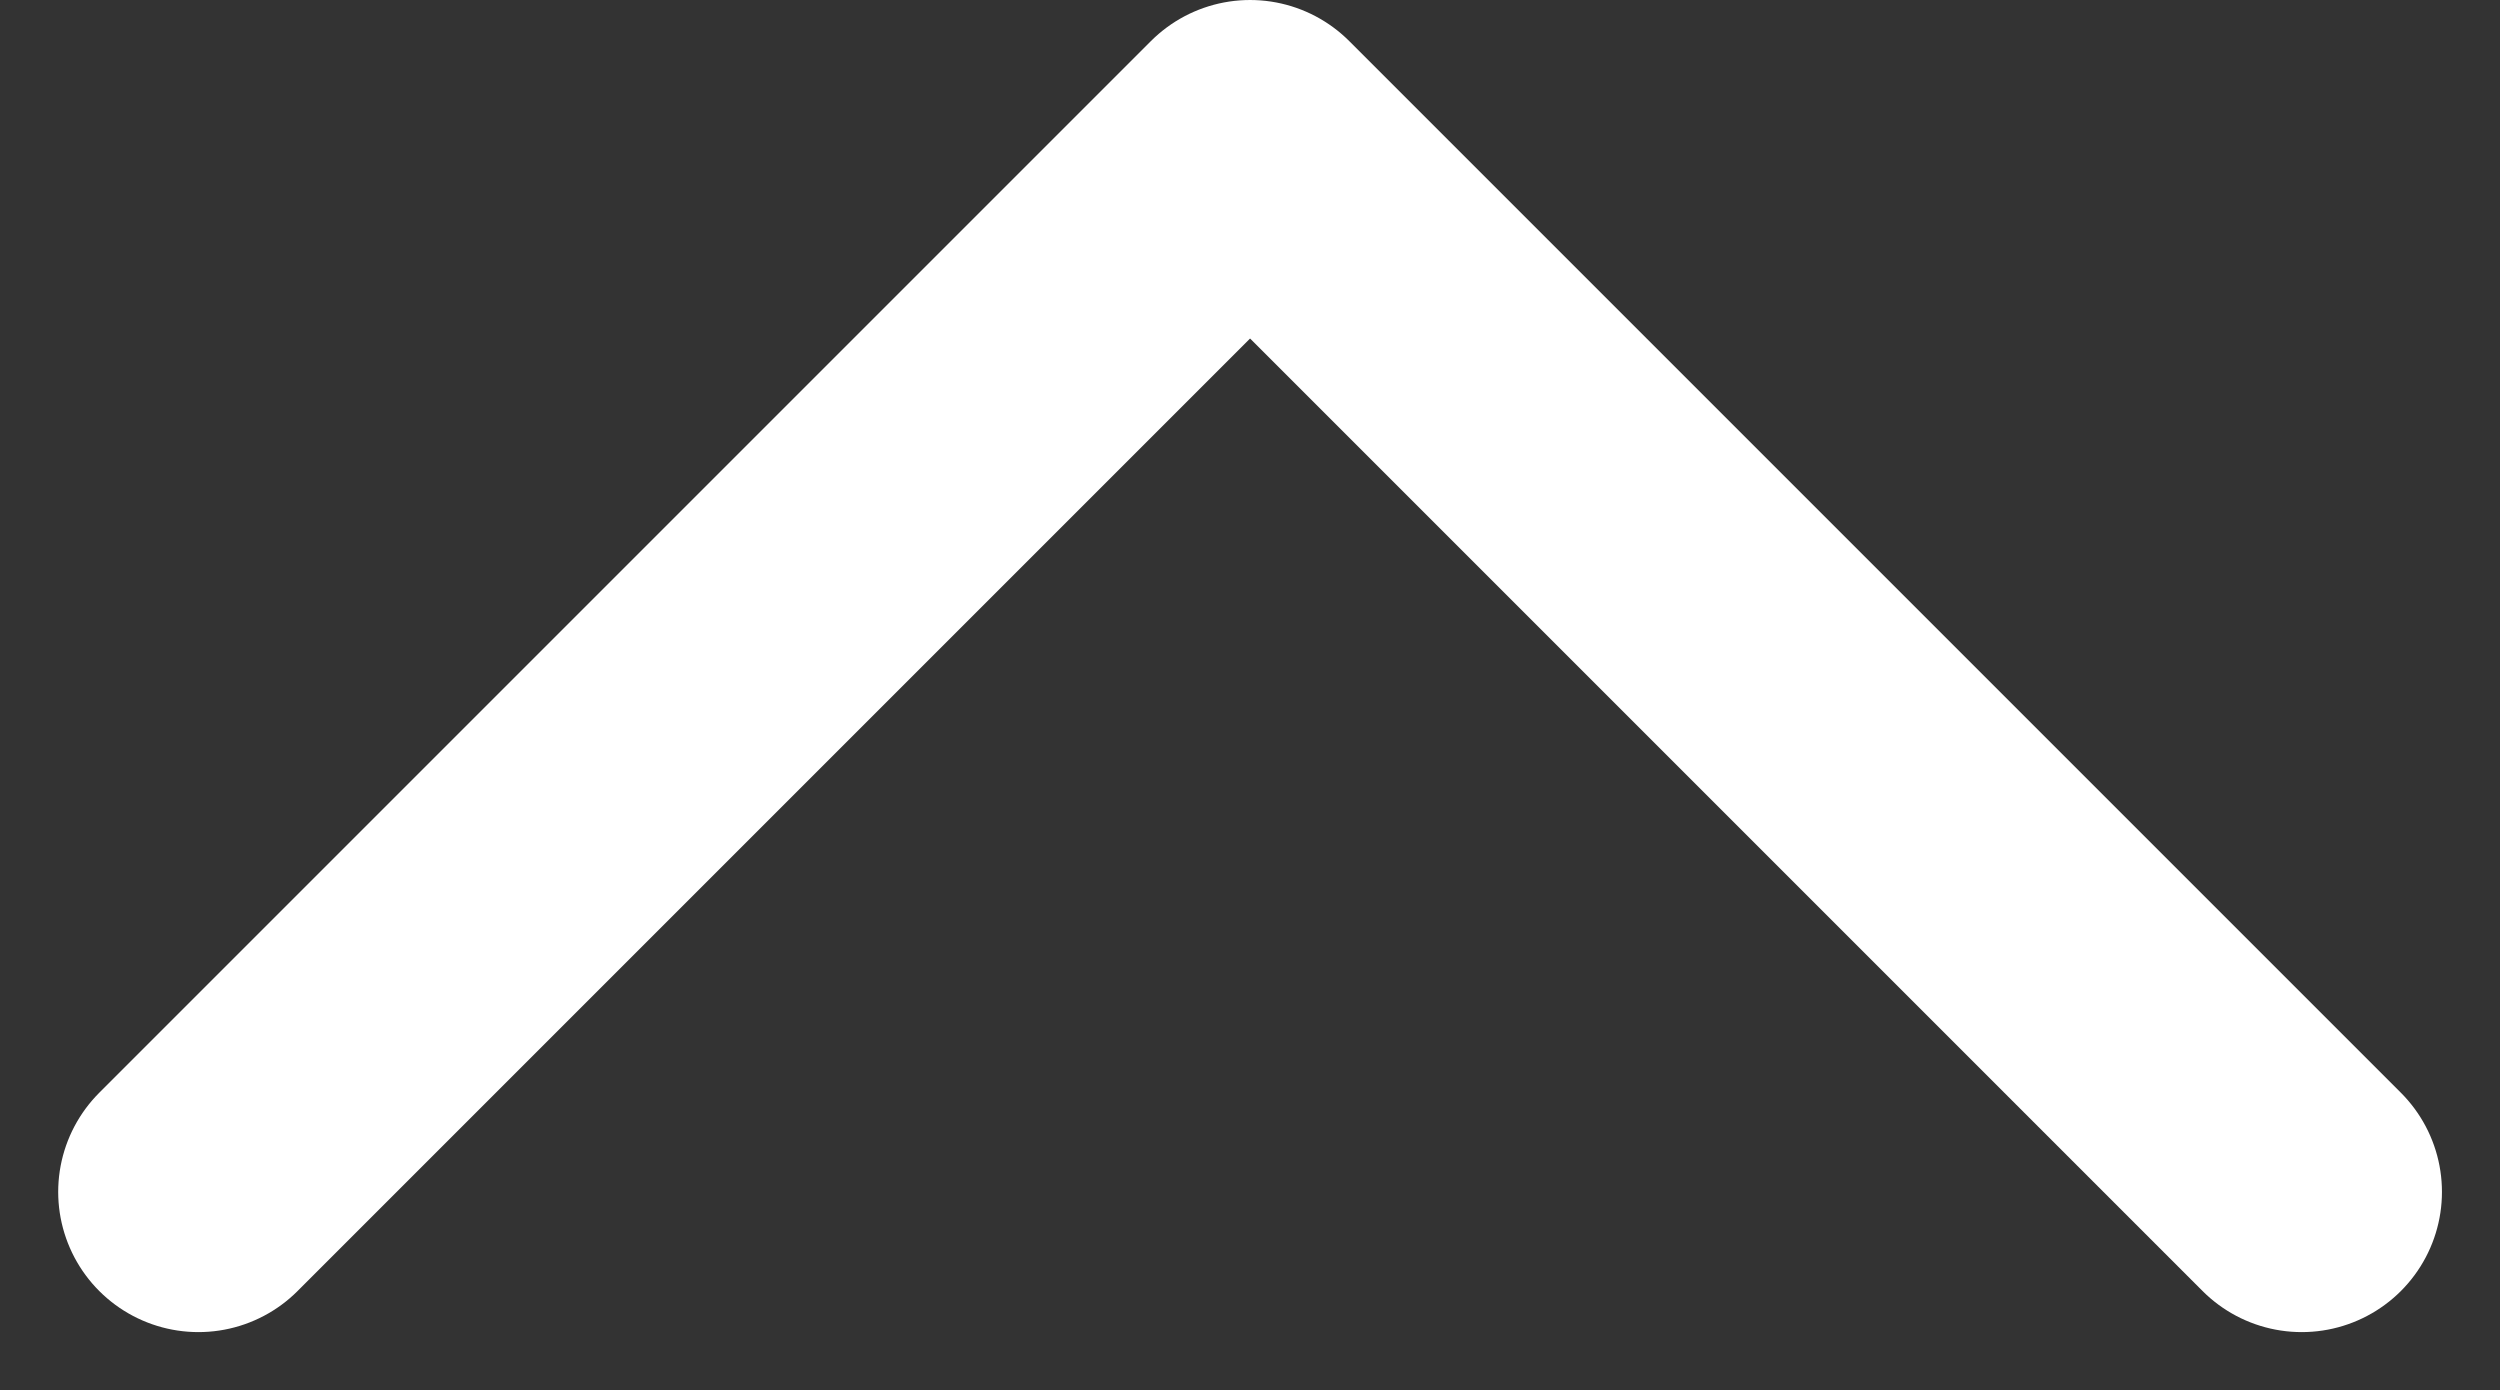<svg xmlns="http://www.w3.org/2000/svg" width="17.829" height="9.914" viewBox="0 0 17.829 9.914">
  <rect x="0" y="0" width="17.829" height="9.914" fill="#333333" stroke="none"/>
  <path id="パス_53436" data-name="パス 53436" d="M-1710.948,787.939l7.5-7.5,7.5,7.5" transform="translate(1712.363 -779.439)" fill="none" stroke="#fff" stroke-linecap="round" stroke-linejoin="round" stroke-width="2"/>
</svg>
